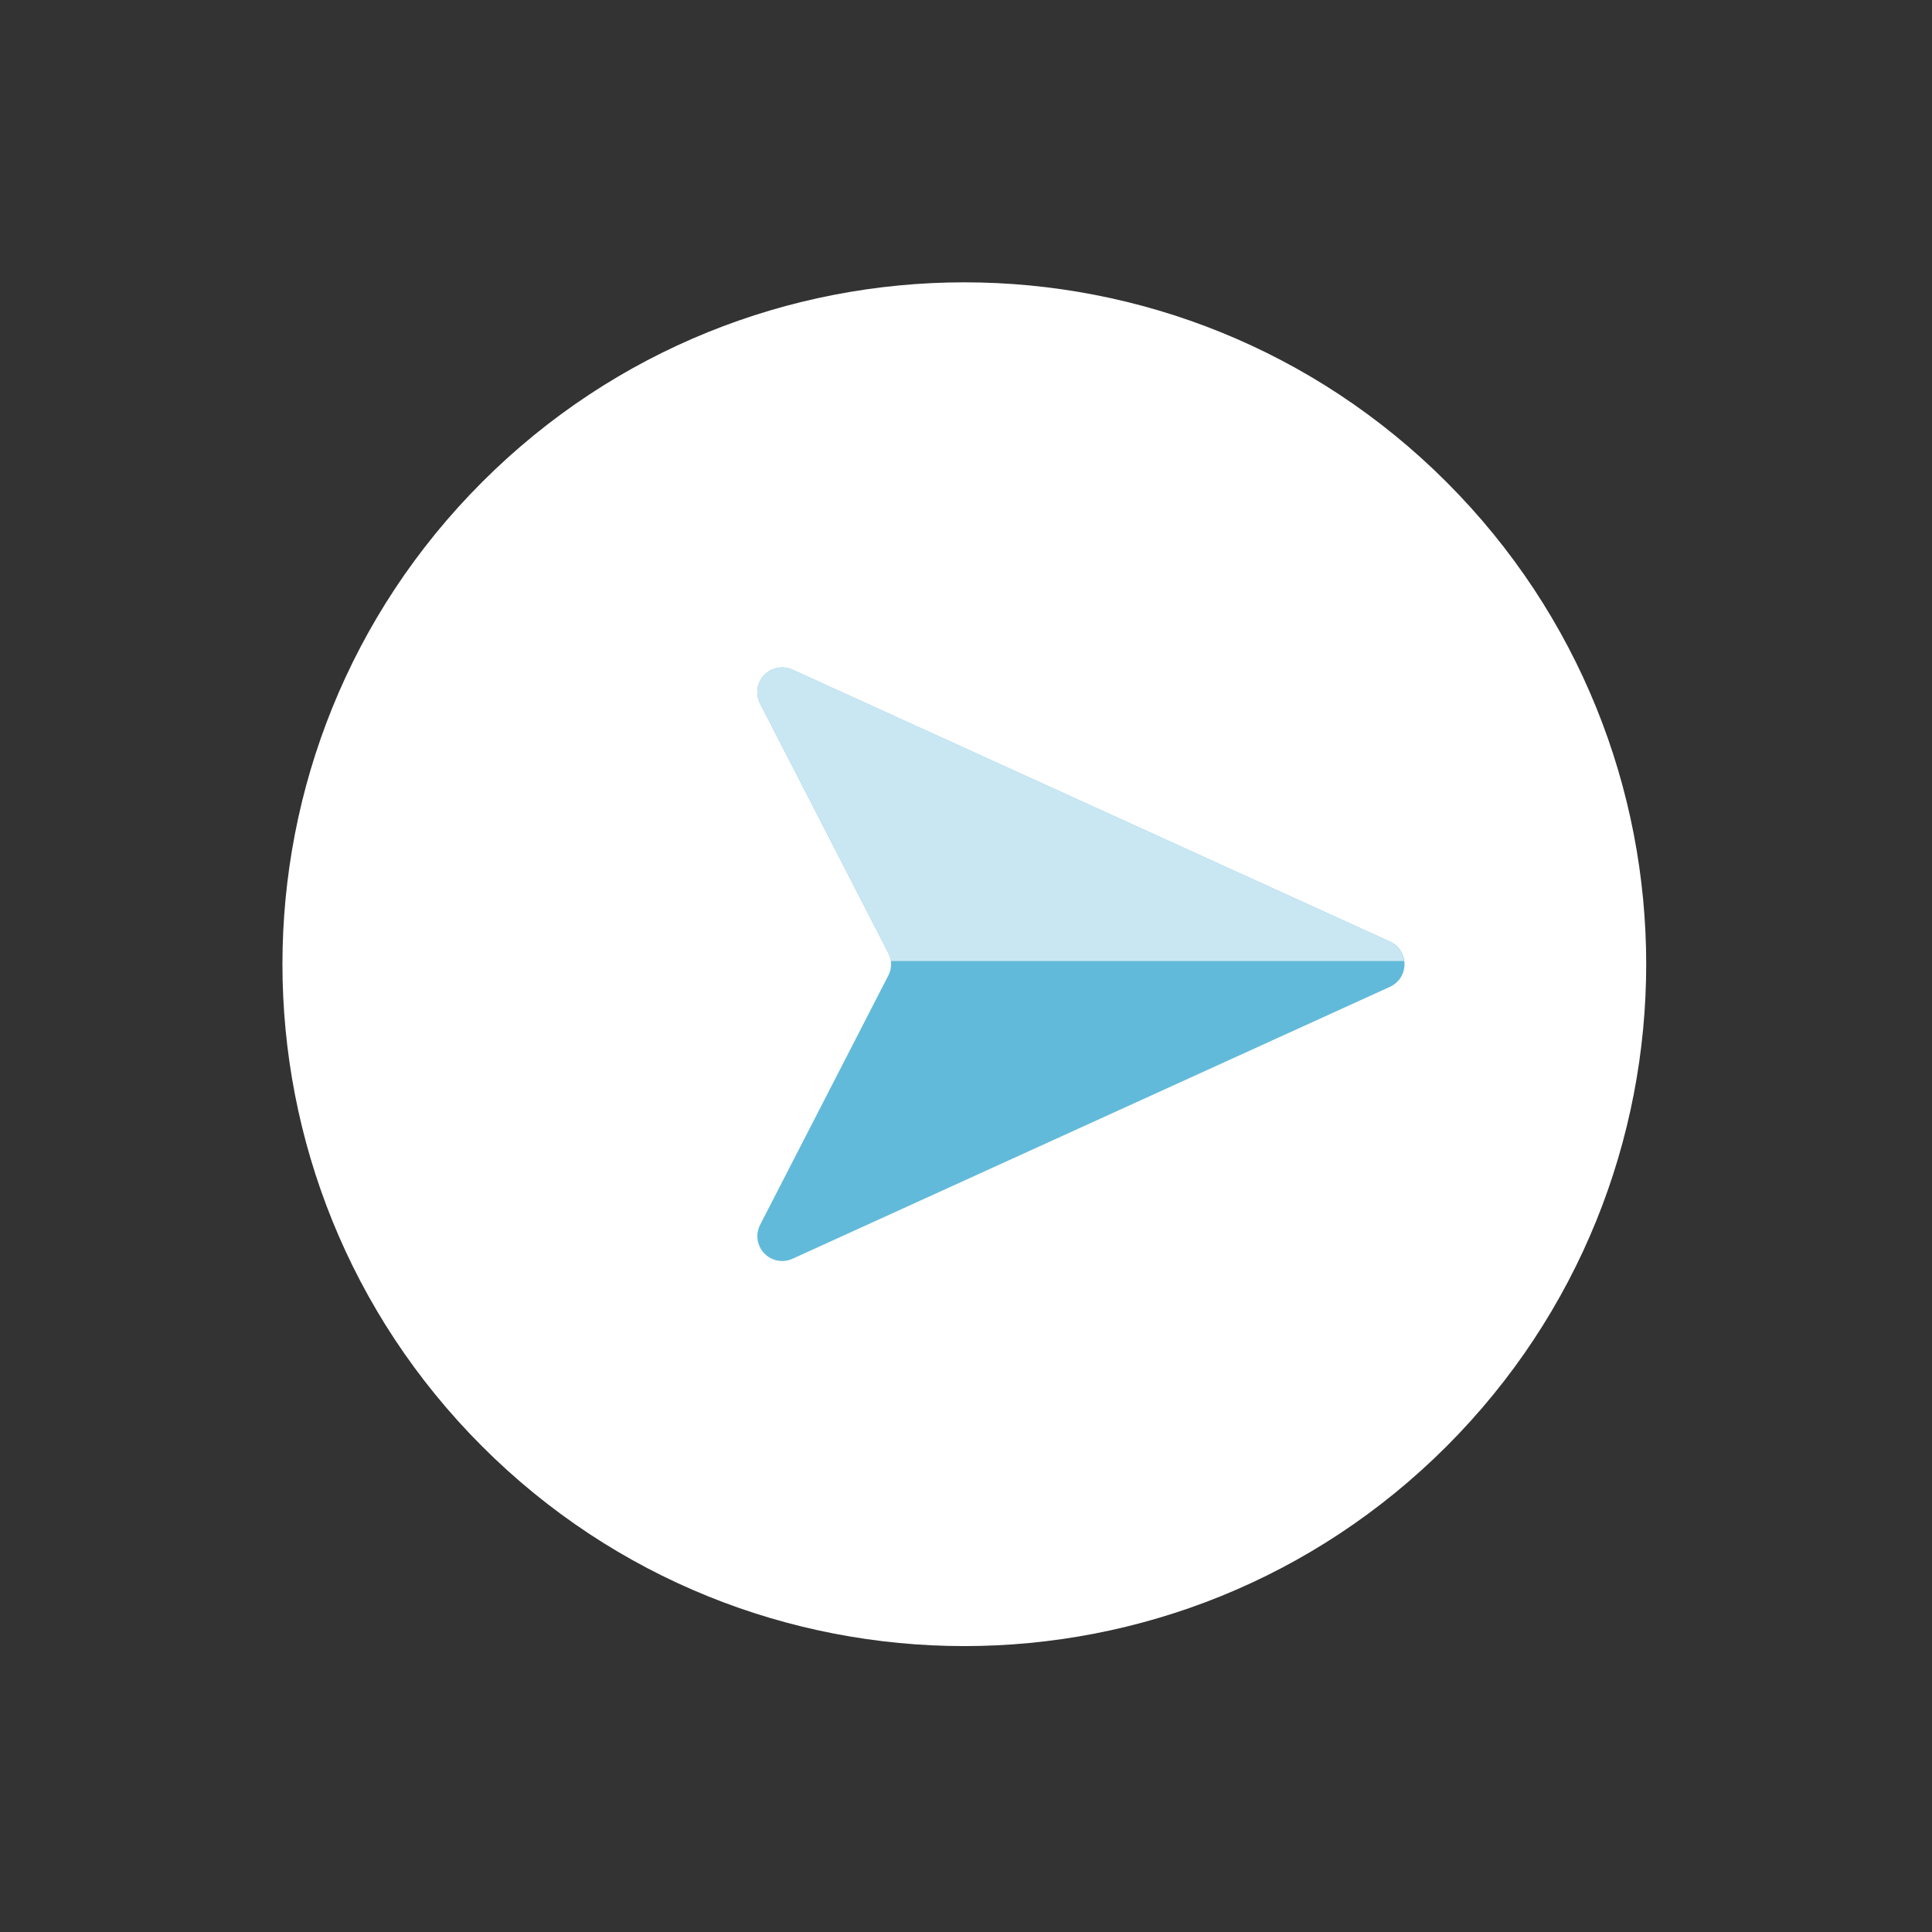 <svg width="34" height="34" viewBox="0 0 34 34" fill="none" xmlns="http://www.w3.org/2000/svg">
<rect x="0" y="0" width="34" height="34" fill="#333333" stroke="none"/>
<path d="M8.485 25.454C13.171 30.14 20.769 30.14 25.456 25.454C30.142 20.767 30.142 13.17 25.456 8.483C20.769 3.797 13.171 3.797 8.485 8.483C3.799 13.17 3.799 20.767 8.485 25.454Z" fill="white"/>
<path d="M13.376 12.381C13.335 12.3 13.319 12.209 13.332 12.119C13.345 12.03 13.386 11.946 13.448 11.881C13.511 11.815 13.592 11.771 13.681 11.754C13.77 11.736 13.862 11.747 13.944 11.784L24.462 16.571C24.538 16.606 24.603 16.662 24.648 16.733C24.693 16.803 24.717 16.885 24.717 16.969C24.717 17.052 24.693 17.134 24.648 17.205C24.602 17.275 24.538 17.331 24.462 17.366L13.945 22.153C13.862 22.19 13.77 22.201 13.681 22.184C13.592 22.166 13.511 22.122 13.449 22.056C13.386 21.991 13.346 21.907 13.333 21.818C13.32 21.728 13.335 21.637 13.376 21.556L15.633 17.168C15.665 17.106 15.682 17.038 15.682 16.968C15.682 16.899 15.665 16.831 15.633 16.769L13.376 12.381Z" fill="#62BADA"/>
<path d="M24.462 16.571L13.945 11.784C13.862 11.747 13.77 11.736 13.681 11.753C13.592 11.77 13.511 11.815 13.448 11.88C13.385 11.946 13.345 12.03 13.332 12.119C13.319 12.209 13.335 12.301 13.376 12.381L15.633 16.769C15.655 16.814 15.669 16.863 15.675 16.913L24.71 16.913C24.701 16.84 24.674 16.77 24.63 16.71C24.587 16.65 24.529 16.602 24.462 16.571Z" fill="#C9E7F2"/>
</svg>
